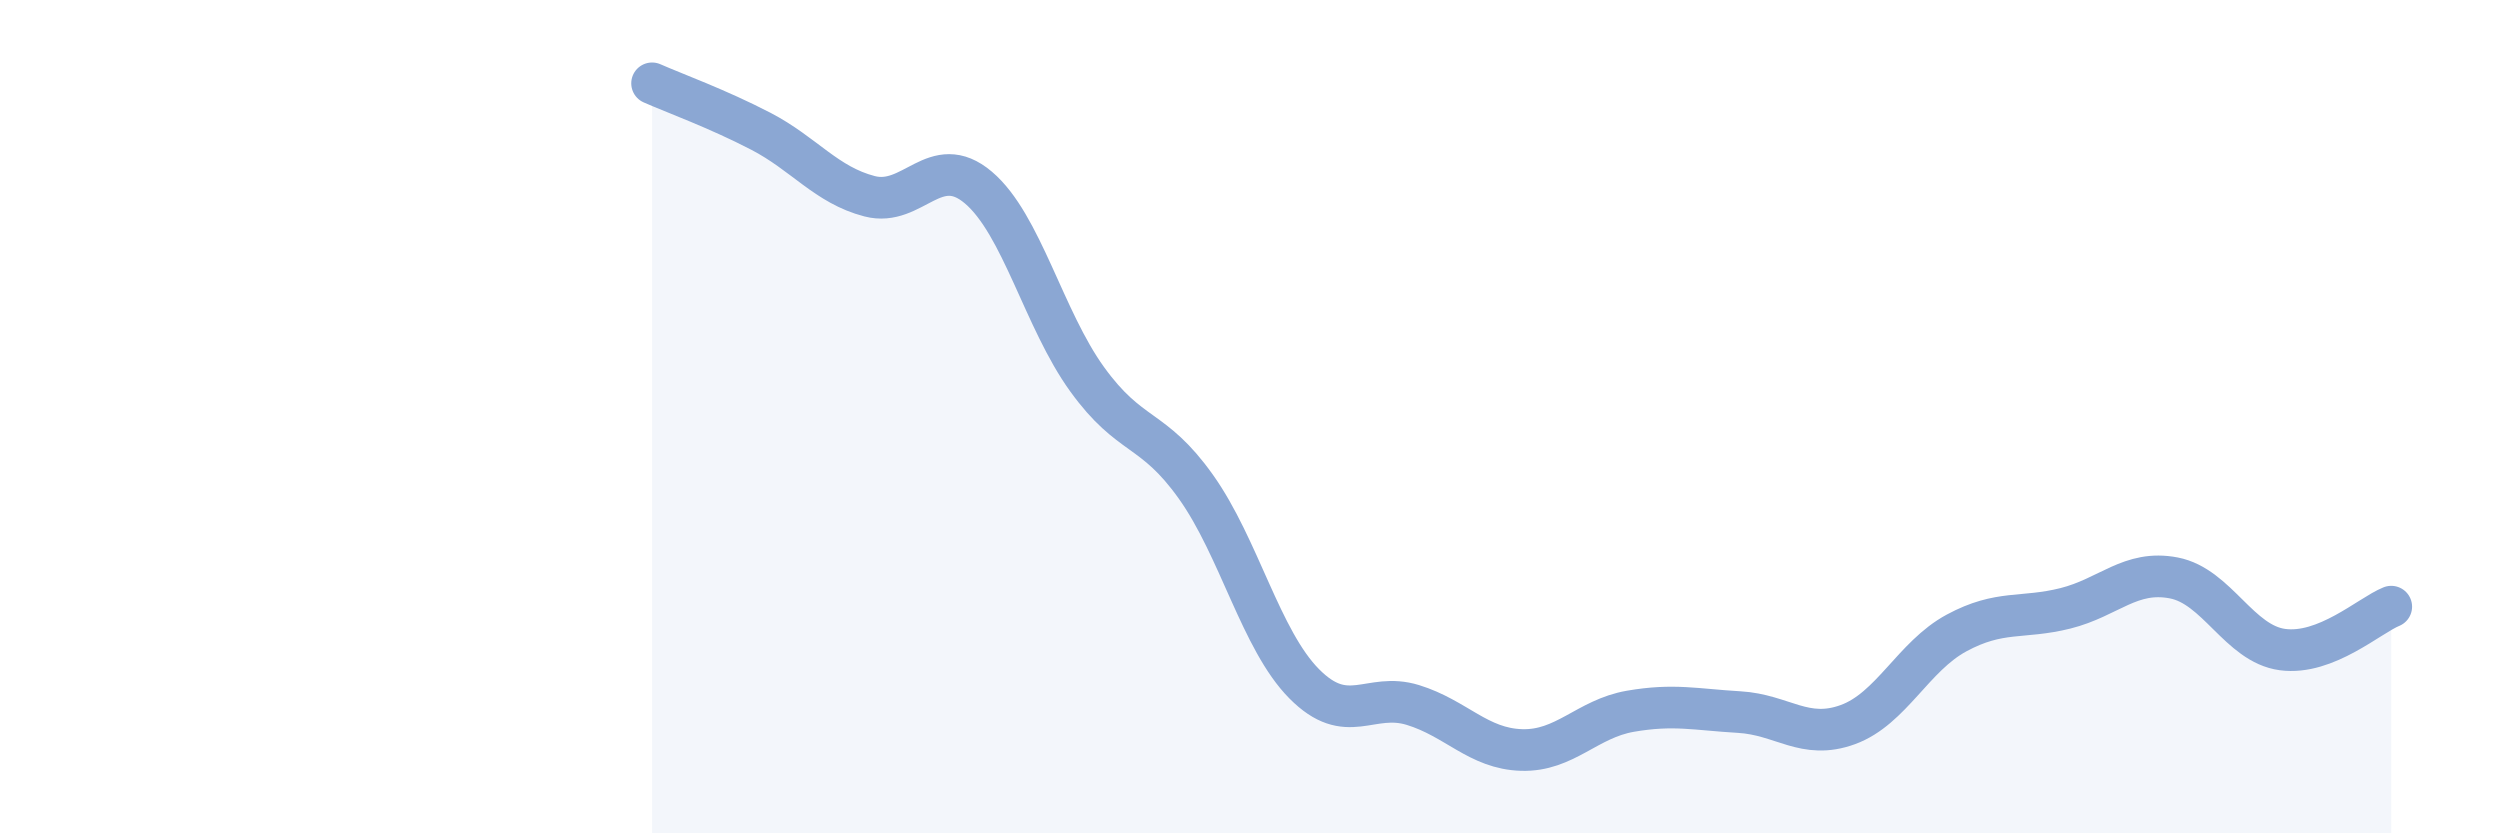 
    <svg width="60" height="20" viewBox="0 0 60 20" xmlns="http://www.w3.org/2000/svg">
      <path
        d="M 15.65,2 C 16.17,2.23 17.22,2.61 18.26,3.15 C 19.3,3.69 19.83,4.44 20.87,4.71 C 21.91,4.98 22.44,3.62 23.48,4.5 C 24.52,5.38 25.05,7.66 26.09,9.1 C 27.13,10.54 27.66,10.22 28.7,11.68 C 29.74,13.14 30.26,15.36 31.3,16.41 C 32.34,17.46 32.87,16.6 33.91,16.92 C 34.95,17.24 35.48,17.97 36.52,18 C 37.56,18.03 38.09,17.25 39.13,17.07 C 40.17,16.89 40.7,17.03 41.74,17.09 C 42.78,17.15 43.31,17.77 44.35,17.39 C 45.39,17.01 45.92,15.75 46.96,15.19 C 48,14.63 48.53,14.86 49.57,14.6 C 50.61,14.34 51.13,13.67 52.17,13.87 C 53.21,14.07 53.74,15.45 54.78,15.59 C 55.82,15.73 56.87,14.77 57.39,14.56L57.39 20L15.65 20Z"
        fill="#8ba7d3"
        opacity="0.1"
        stroke-linecap="round"
        stroke-linejoin="round"
      />
      <path
        d="M 15.65,2 C 16.17,2.23 17.22,2.61 18.26,3.15 C 19.3,3.69 19.83,4.44 20.87,4.71 C 21.91,4.98 22.44,3.62 23.48,4.5 C 24.52,5.38 25.05,7.66 26.09,9.1 C 27.13,10.54 27.66,10.22 28.7,11.68 C 29.74,13.14 30.26,15.36 31.3,16.41 C 32.34,17.46 32.87,16.6 33.91,16.92 C 34.95,17.24 35.48,17.97 36.52,18 C 37.56,18.03 38.09,17.25 39.13,17.07 C 40.17,16.89 40.7,17.03 41.74,17.09 C 42.78,17.15 43.31,17.77 44.35,17.39 C 45.39,17.01 45.92,15.75 46.96,15.19 C 48,14.63 48.53,14.86 49.57,14.6 C 50.61,14.34 51.13,13.67 52.17,13.87 C 53.21,14.07 53.74,15.45 54.78,15.59 C 55.82,15.73 56.87,14.77 57.39,14.56"
        stroke="#8ba7d3"
        stroke-width="1"
        fill="none"
        stroke-linecap="round"
        stroke-linejoin="round"
      />
    </svg>
  